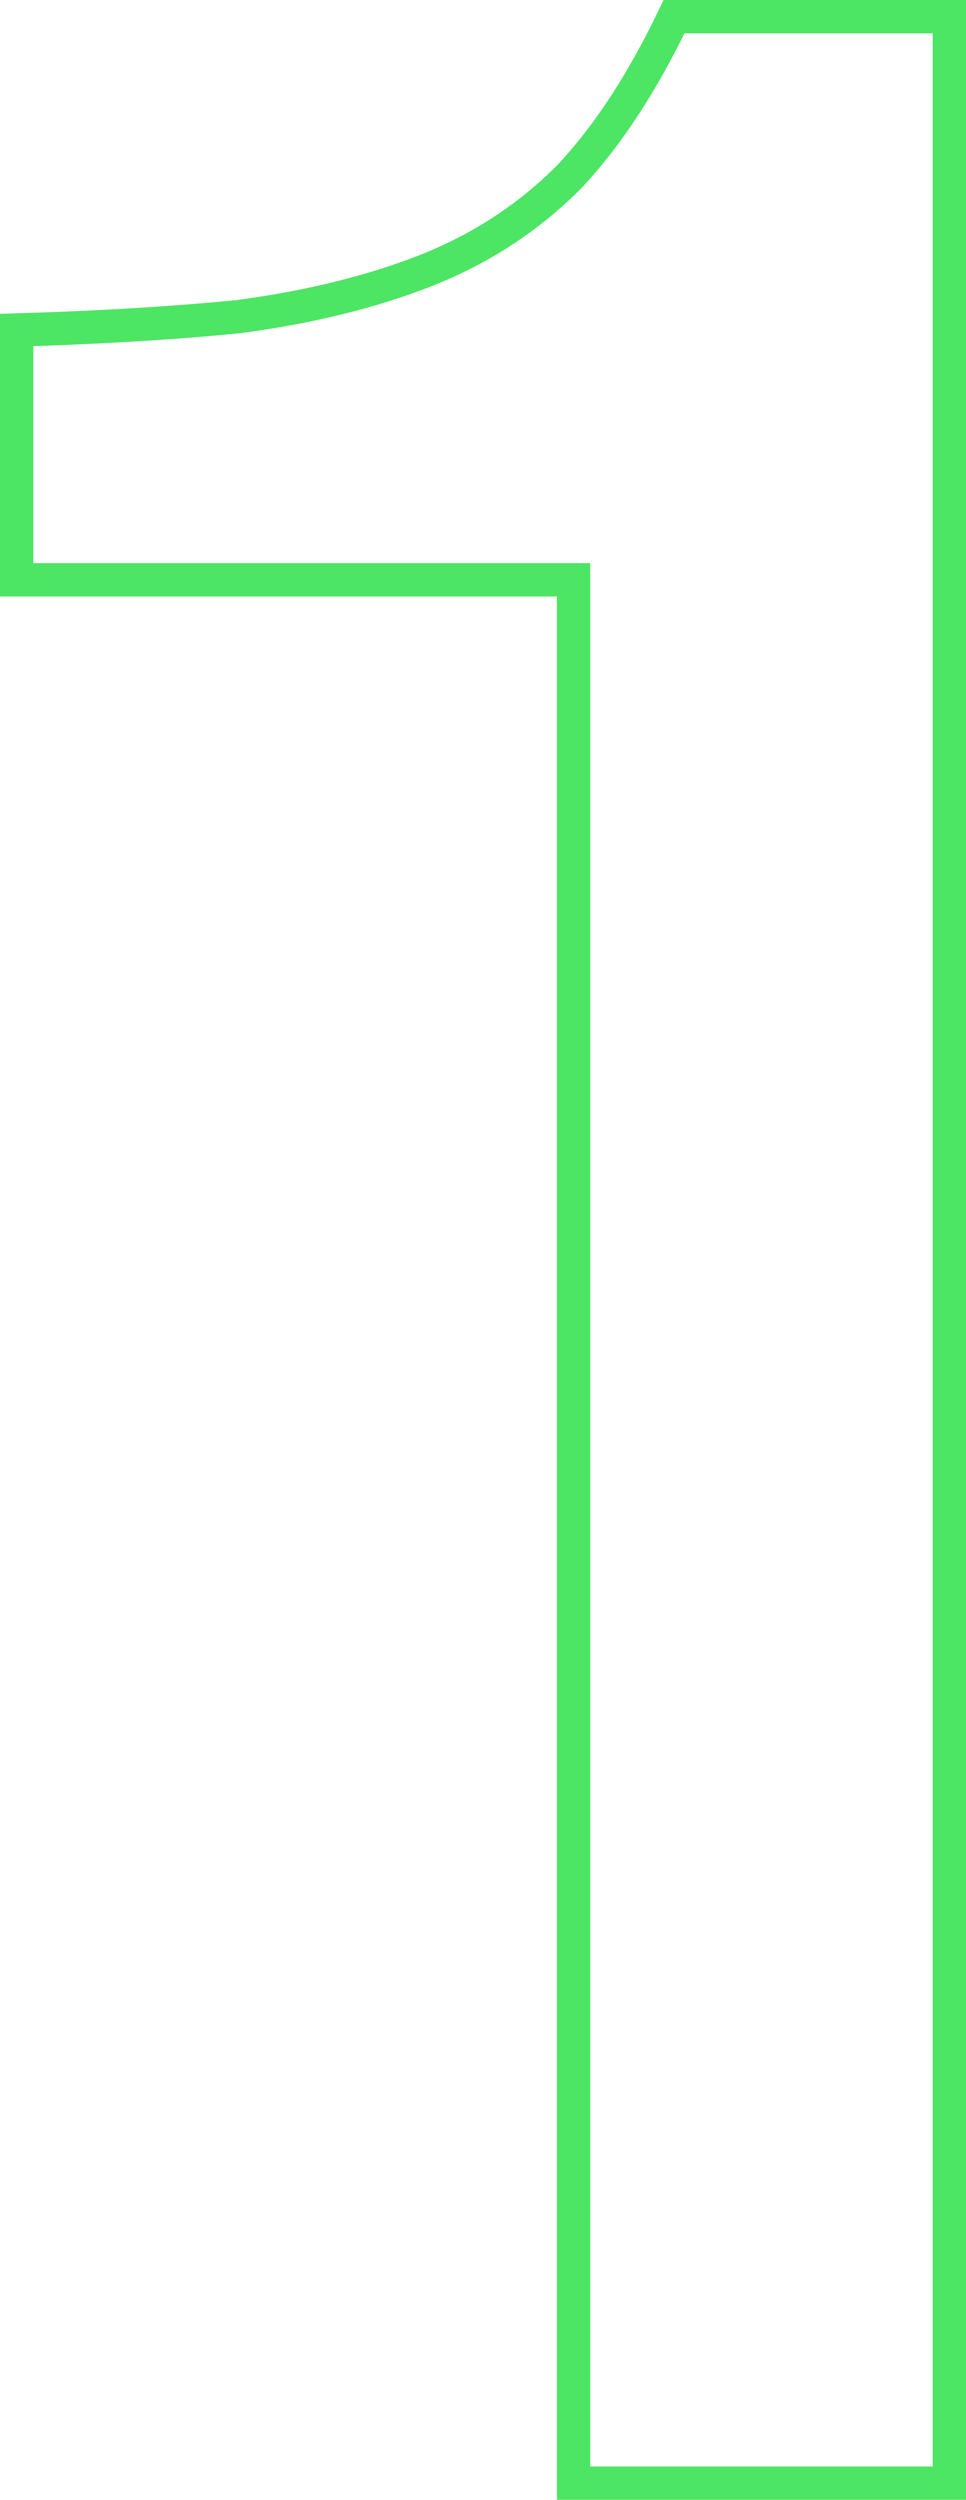 <?xml version="1.0" encoding="UTF-8"?> <svg xmlns="http://www.w3.org/2000/svg" width="29" height="75" viewBox="0 0 29 75" fill="none"> <path d="M20.235 0.5H28.5V74.5H17.219V17.896V17.396H16.719H0.5V9.9C2.994 9.827 5.218 9.693 7.171 9.498L7.179 9.497L7.187 9.496C9.283 9.216 11.146 8.759 12.773 8.121C14.418 7.475 15.853 6.541 17.073 5.319L17.078 5.314L17.083 5.308C18.243 4.077 19.291 2.47 20.235 0.5Z" stroke="#4DE564"></path> </svg> 